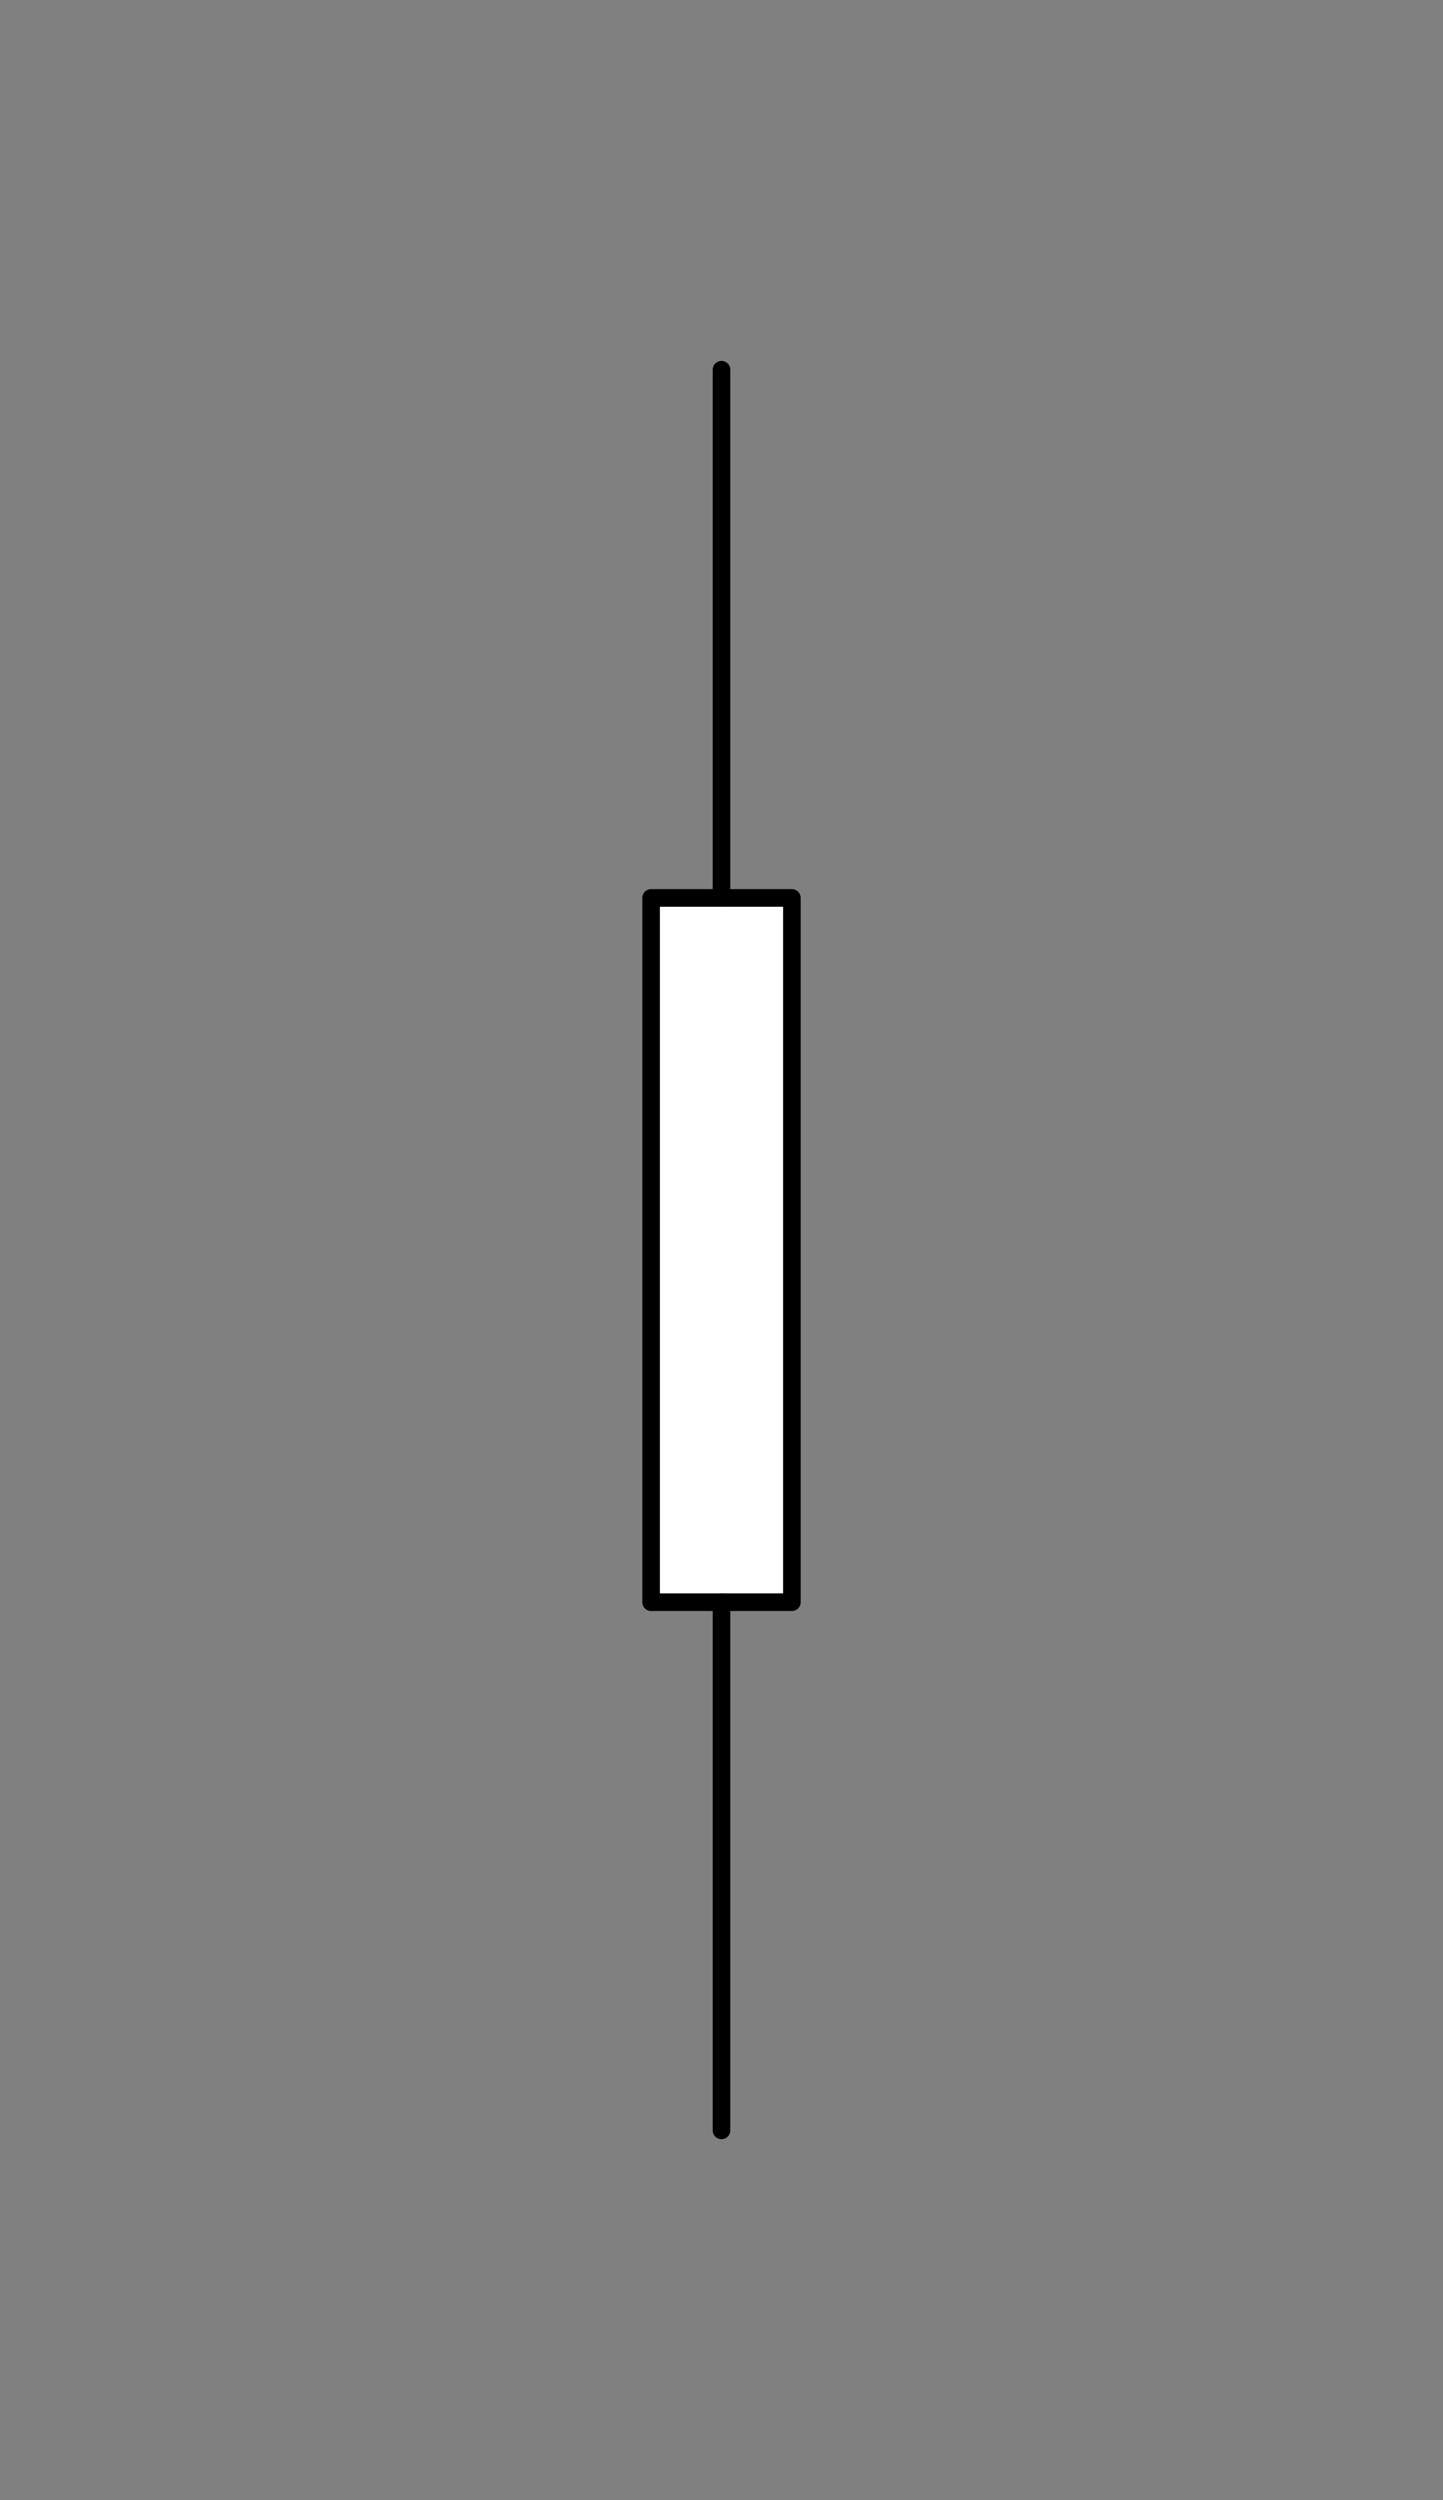<svg xmlns="http://www.w3.org/2000/svg" viewBox="-10 -10 41 71" fill="#fff" fill-rule="evenodd" stroke="#000" stroke-linecap="round" stroke-linejoin="round" font-family="Roboto" font-size="14" text-anchor="middle"><rect x="-10" y="-10" width="41" height="71" fill="#808080" stroke="none"/><use href="#A" x=".5" y=".5"/><symbol id="A" overflow="visible"><path d="M8 15h4v20H8z" stroke-width=".5"/><path d="M10 0v15" fill="none" stroke-width=".5"/><path d="M10 50V35" fill="none" stroke-width=".5"/></symbol></svg>